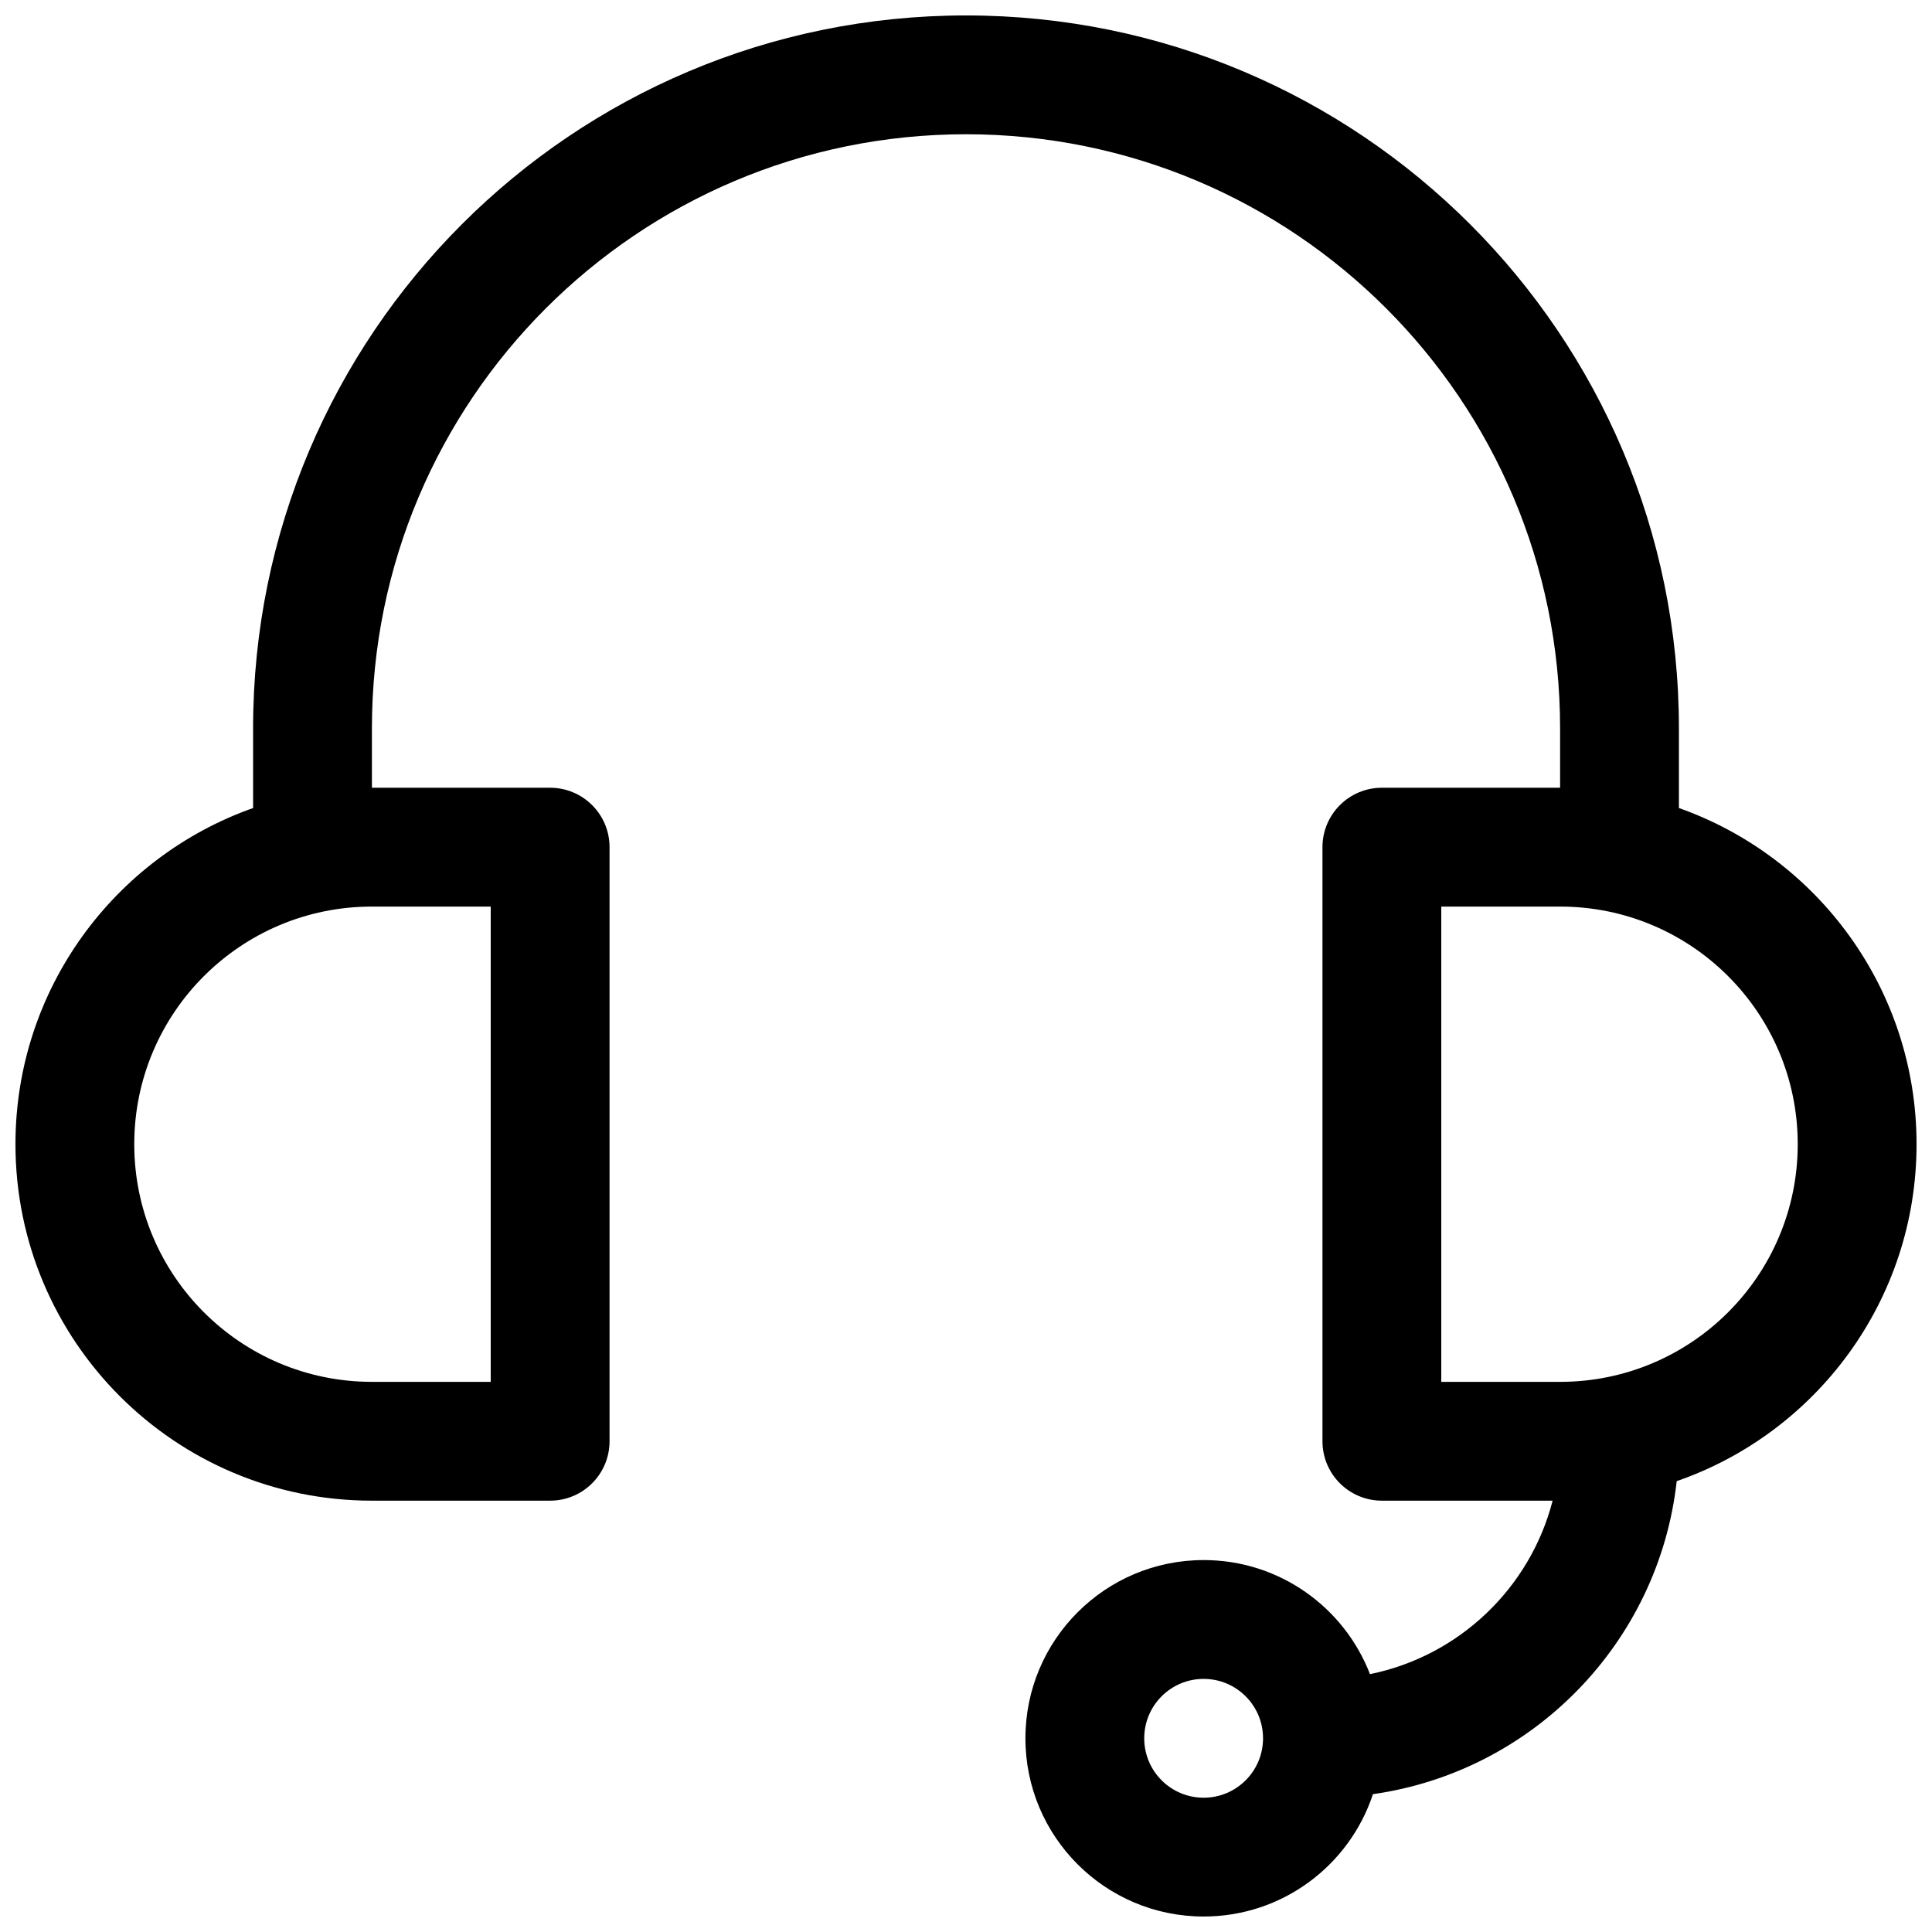 <?xml version="1.0" encoding="UTF-8"?>
<!-- Uploaded to: SVG Repo, www.svgrepo.com, Generator: SVG Repo Mixer Tools -->
<svg width="800px" height="800px" version="1.1" viewBox="144 144 512 512" xmlns="http://www.w3.org/2000/svg">
 <defs>
  <clipPath id="a">
   <path d="m148.09 148.09h503.81v503.81h-503.81z"/>
  </clipPath>
 </defs>
 <g clip-path="url(#a)">
  <path d="m211.07 337.02c0-104.34 84.586-188.93 188.93-188.93 104.34 0 188.93 84.586 188.93 188.93v21.117c36.691 12.969 62.977 47.961 62.977 89.09 0 41.348-26.566 76.492-63.562 89.293-4.762 42.785-38.105 76.941-80.5 82.953-6.211 18.832-23.949 32.426-44.863 32.426-26.09 0-47.234-21.145-47.234-47.23s21.145-47.234 47.234-47.234c20.09 0 37.25 12.547 44.078 30.23 23.617-4.793 42.438-22.801 48.402-45.973h-45.25c-8.695 0-15.746-7.051-15.746-15.746v-157.44c0-8.695 7.051-15.746 15.746-15.746h47.23v-15.742c0-86.953-70.488-157.44-157.44-157.44-86.953 0-157.44 70.488-157.44 157.44v15.742h47.23c8.695 0 15.746 7.051 15.746 15.746v157.44c0 8.695-7.051 15.746-15.746 15.746h-47.23c-52.172 0-94.465-42.293-94.465-94.465 0-41.129 26.285-76.121 62.977-89.09zm267.65 267.65c0-8.695-7.047-15.746-15.742-15.746-8.699 0-15.746 7.051-15.746 15.746s7.047 15.742 15.746 15.742c8.695 0 15.742-7.047 15.742-15.742zm-299.14-157.44c0-34.781 28.195-62.977 62.977-62.977h31.488v125.95h-31.488c-34.781 0-62.977-28.195-62.977-62.977zm377.86 62.977c34.781 0 62.977-28.195 62.977-62.977s-28.195-62.977-62.977-62.977h-31.488v125.95z" fill-rule="evenodd"/>
 </g>
</svg>